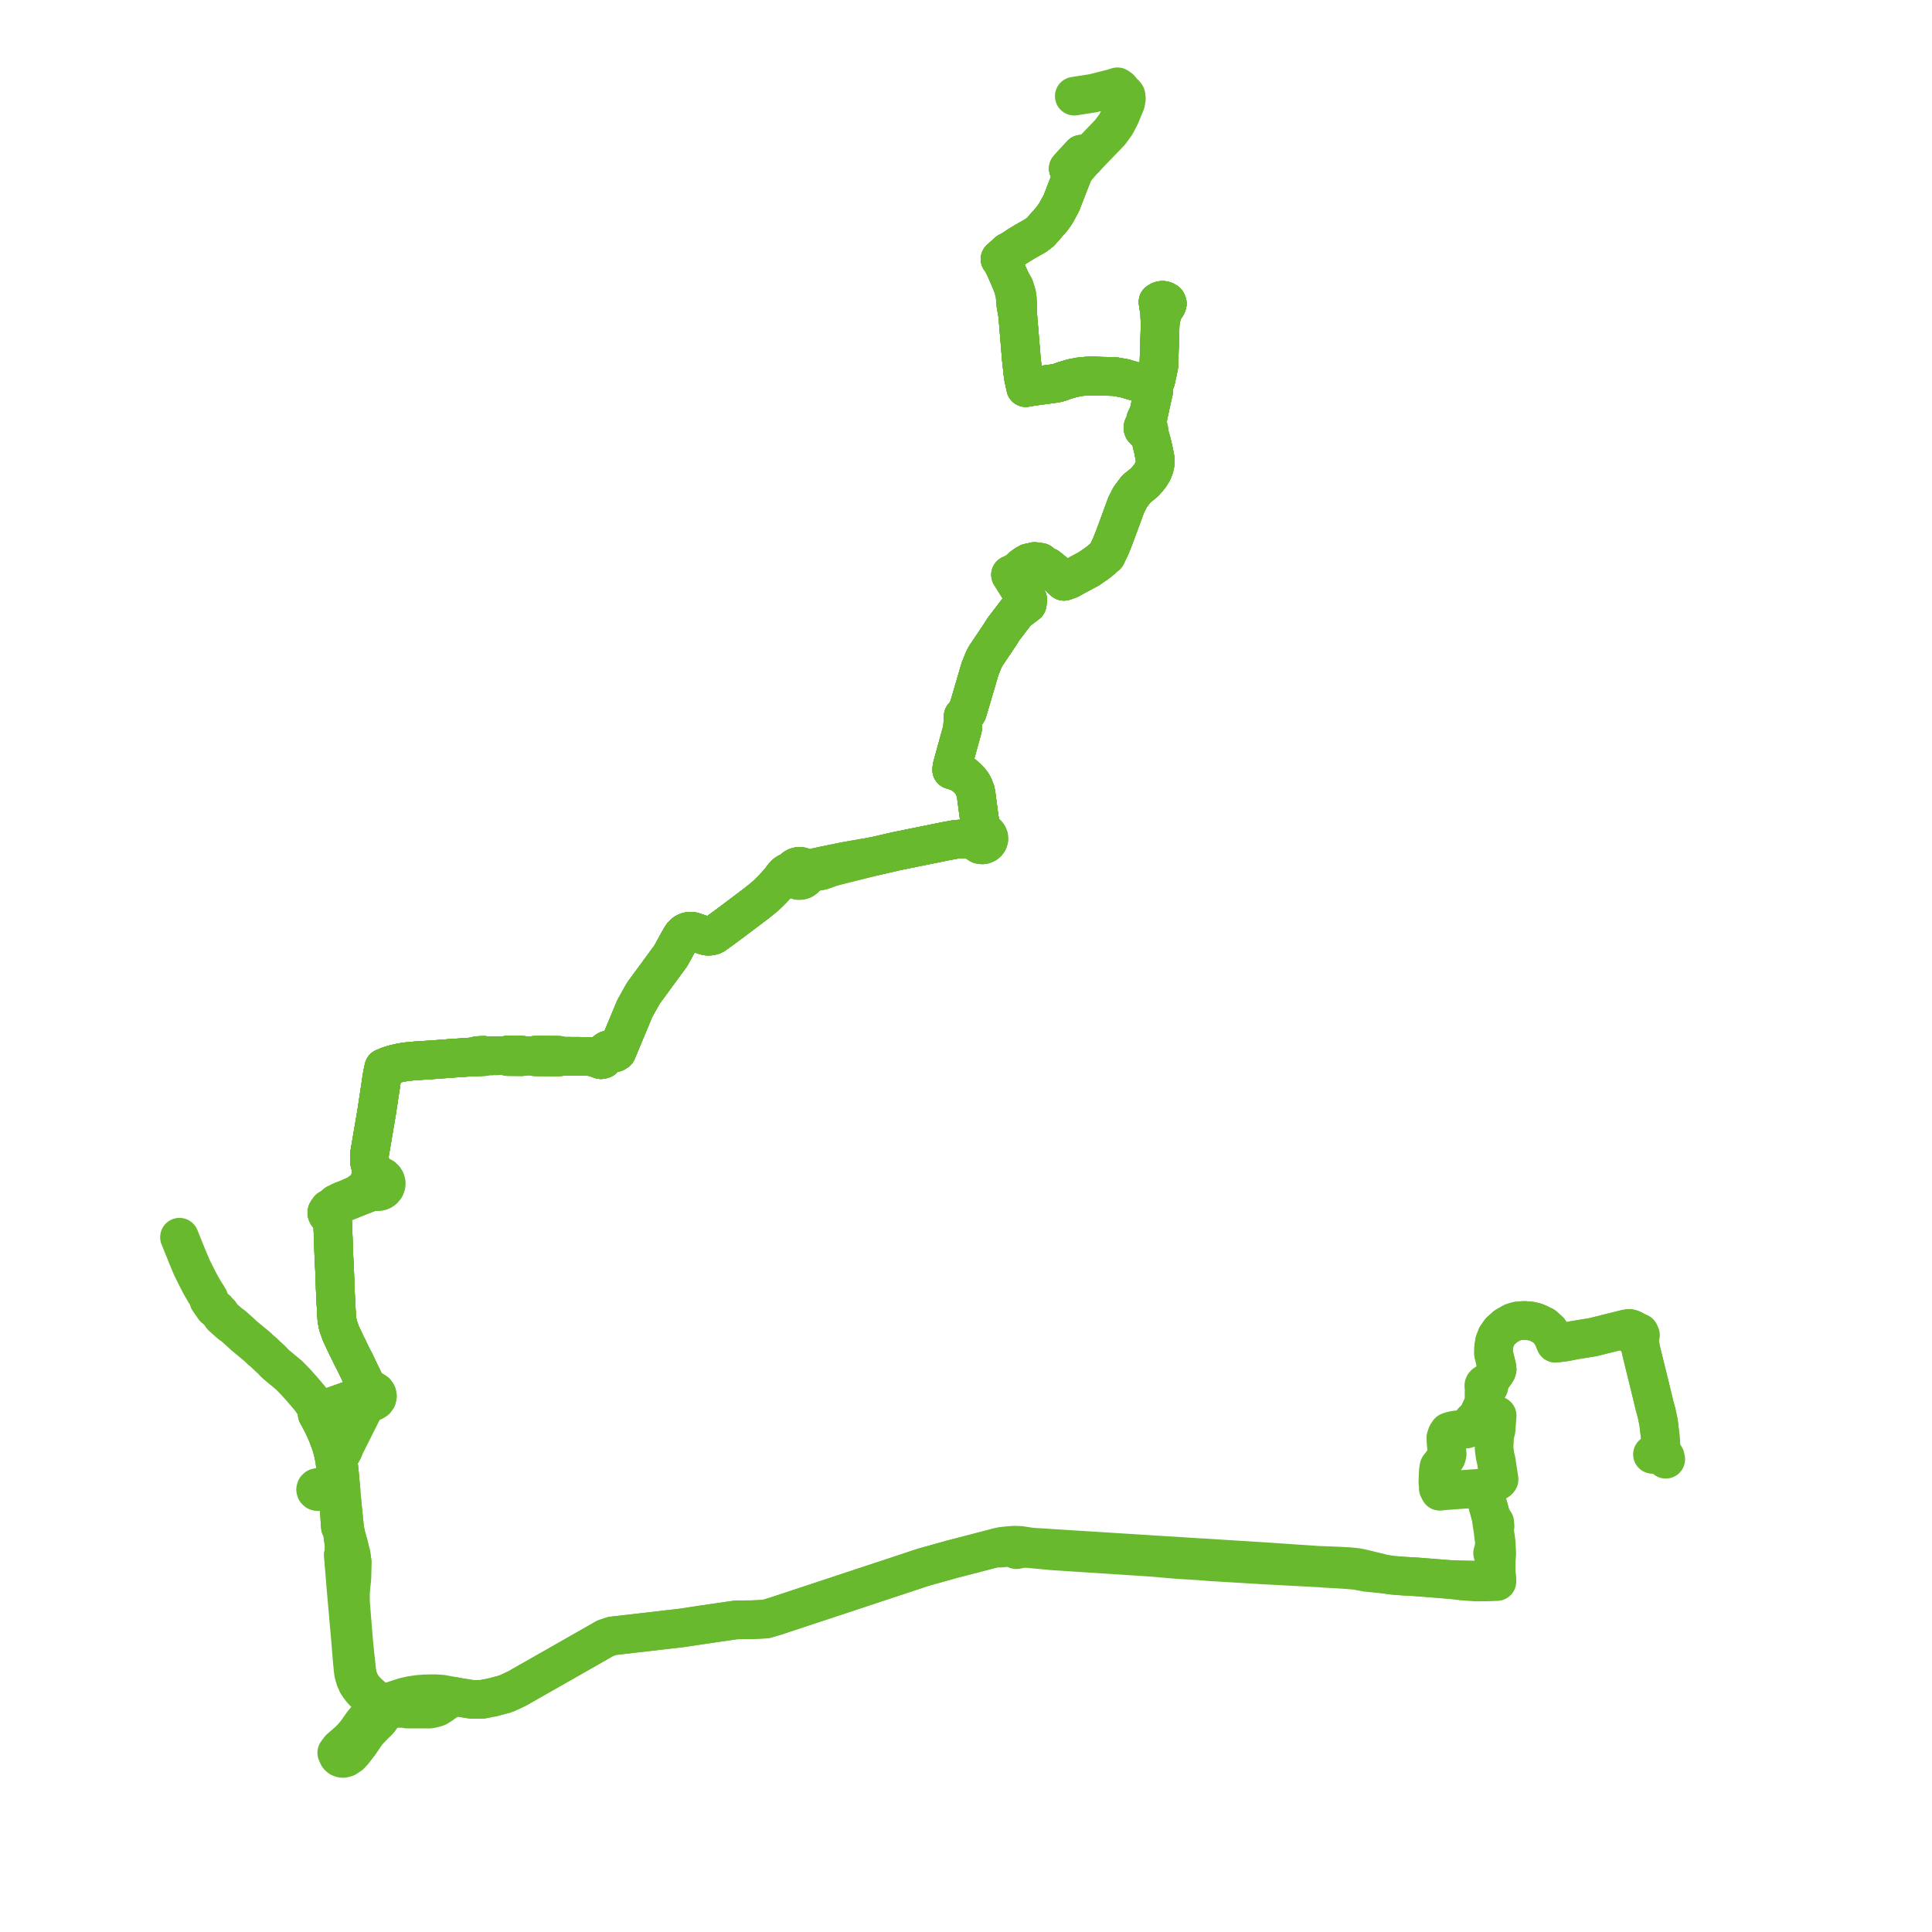     
<svg width="445.269" height="445.269" version="1.1"
     xmlns="http://www.w3.org/2000/svg">

  <title>Plan de ligne</title>
  <desc>Du 2006-12-04 au 2024-03-15</desc>

<path d='M 247.306 37.642 L 246.211 38.845 L 246.895 39.295 L 247.192 39.49 L 247.44 39.631 L 247.025 40.593 L 244.623 46.792 L 244.265 47.455 L 243.318 49.208 L 242.817 49.9 L 242.442 50.43 L 239.808 53.427 L 238.664 54.305 L 236.749 55.386 L 236.368 55.601 L 234.993 56.426 L 232.981 57.733 L 232.323 58.038 L 231.699 58.602 L 230.957 59.271 L 230.715 59.49 L 230.469 59.712 L 230.735 59.982 L 231.531 61.481 L 232.111 62.802 L 232.854 64.492 L 233.517 66.202 L 233.938 67.923 L 234.038 69.125 L 234.133 70.265 L 234.209 70.691 L 234.563 72.679 L 234.598 73.105 L 235.039 78.456 L 235.341 82.136 L 235.389 82.718 L 235.825 86.677 L 236.209 88.482 L 236.312 88.968 L 236.389 89.329 L 237.328 89.158 L 243.501 88.31 L 243.963 88.171 L 244.477 88.018 L 245.139 87.762 L 247.038 87.185 L 248.871 86.825 L 250.354 86.69 L 251.899 86.639 L 254.193 86.722 L 254.914 86.732 L 256.926 86.786 L 259.119 87.171 L 260.505 87.576 L 264.704 88.806 L 265.765 88.974 L 266.359 87.683 L 266.486 87.127 L 266.76 85.828 L 267.002 84.687 L 267.081 84.315 L 267.114 83.273 L 267.127 82.865 L 267.155 81.998 L 267.286 77.927 L 267.304 77.292 L 267.335 76.19 L 267.376 74.747 L 267.586 73.228 L 267.747 72.711 L 268.102 71.567 L 268.456 71.036 L 268.898 70.374 L 269.03 69.962 L 268.868 69.564 L 268.529 69.358 L 268.405 69.317 L 268.116 69.221 L 267.763 69.221 L 267.365 69.317 L 266.893 69.595 L 267.054 70.739 L 267.166 71.209 L 267.234 71.497 L 267.26 72.078 L 267.376 74.747 L 267.304 77.292 L 267.286 77.927 L 267.26 78.72 L 267.155 81.998 L 267.127 82.865 L 267.081 84.315 L 267.002 84.687 L 266.76 85.828 L 266.486 87.127 L 266.359 87.683 L 266.099 88.25 L 265.765 88.974 L 265.873 90.158 L 265.71 90.89 L 265.091 93.662 L 264.807 94.99 L 264.732 95.308 L 264.69 95.485 L 264.256 96.228 L 264.128 96.514 L 264.031 96.734 L 263.993 96.981 L 263.911 97.367 L 263.866 97.577 L 263.595 98.138 L 263.479 98.291 L 263.415 98.477 L 263.417 98.69 L 263.494 98.89 L 263.637 99.056 L 263.831 99.231 L 264.089 99.347 L 264.555 99.809 L 264.893 100.154 L 265.224 101.269 L 265.326 101.615 L 265.789 103.524 L 266.205 105.575 L 266.244 106.66 L 266.116 107.448 L 265.909 108.067 L 265.627 108.733 L 265.336 109.205 L 265.046 109.676 L 264.45 110.409 L 264.168 110.729 L 263.779 111.17 L 261.868 112.714 L 260.481 114.565 L 259.551 116.381 L 259.449 116.66 L 258.83 118.347 L 257.076 123.127 L 256.763 123.949 L 256.044 125.756 L 255.466 126.982 L 254.984 128.002 L 253.716 129.096 L 253.191 129.549 L 251.839 130.493 L 251.6 130.664 L 251.041 131.05 L 248.586 132.375 L 246.404 133.553 L 245.522 133.871 L 245.206 133.971 L 243.048 131.965 L 242.842 131.774 L 241.483 130.681 L 241.21 130.569 L 240.848 130.421 L 240.124 130.114 L 239.799 129.59 L 239.066 129.488 L 238.433 129.399 L 237.662 129.675 L 237.055 129.725 L 236.747 129.904 L 236.424 130.092 L 235.69 130.593 L 234.75 131.538 L 233.964 131.953 L 233.327 132.29 L 233.134 132.369 L 232.897 132.467 L 233.334 133.15 L 233.926 134.075 L 234.899 135.636 L 235.798 136.983 L 235.969 137.172 L 236.362 137.61 L 236.668 137.978 L 236.853 138.202 L 236.796 138.71 L 236.745 139.159 L 234.318 141.008 L 232.715 143.106 L 231.977 144.072 L 231.303 144.954 L 230.494 146.244 L 229.499 147.724 L 227.129 151.248 L 226.918 151.675 L 226.655 152.209 L 225.855 154.204 L 225.112 156.748 L 224.794 157.835 L 224.427 159.048 L 224.292 159.524 L 224.071 160.304 L 223.937 160.752 L 222.962 164.014 L 222.528 164.697 L 221.995 165.076 L 221.839 167.922 L 221.584 168.847 L 219.411 176.741 L 219.34 177.433 L 220.665 177.835 L 221.238 178.13 L 222.065 178.555 L 223.277 179.633 L 223.944 180.461 L 224.369 181.178 L 224.826 182.351 L 224.975 183.138 L 225.416 186.509 L 225.479 186.984 L 225.938 190.23 L 225.782 191.288 L 225.627 191.9 L 225.32 192.08 L 225.004 192.397 L 224.603 192.812 L 224.349 192.981 L 222.717 193.288 L 221.569 193.349 L 220.235 193.453 L 218.038 193.855 L 215.226 194.425 L 208.852 195.718 L 206.6 196.178 L 201.836 197.275 L 197.333 198.068 L 194.578 198.553 L 189.837 199.527 L 188.118 199.905 L 187.409 200.142 L 186.705 200.284 L 186.389 200.347 L 185.72 200.41 L 185.433 200.093 L 185.069 199.853 L 184.653 199.706 L 184.046 199.672 L 183.463 199.833 L 183.103 200.056 L 182.813 200.353 L 182.609 200.708 L 181.477 201.121 L 181.082 201.385 L 180.516 201.967 L 179.736 203.041 L 179.207 203.649 L 178.842 204.046 L 178.169 204.778 L 177.015 205.941 L 176.35 206.546 L 175.54 207.224 L 174.342 208.187 L 171.631 210.239 L 167.452 213.373 L 164.641 215.418 L 164.24 215.608 L 163.891 215.692 L 163.498 215.751 L 163.121 215.755 L 162.564 215.655 L 160.398 214.917 L 159.822 214.72 L 159.381 214.62 L 158.971 214.617 L 158.527 214.7 L 158.134 214.854 L 157.817 215.035 L 157.542 215.297 L 157.176 215.687 L 156.705 216.436 L 154.591 220.294 L 153.856 221.297 L 151.989 223.844 L 149.382 227.4 L 148.255 228.938 L 146.294 232.454 L 145.719 233.835 L 144.254 237.347 L 142.169 242.346 L 141.746 242.61 L 141.259 242.461 L 140.65 242.233 L 140.385 242.134 L 140.057 242.003 L 139.715 242.208 L 139.348 242.661 L 139.165 242.947 L 139.058 243.154 L 138.503 244.225 L 138.336 244.165 L 137.374 243.817 L 136.673 243.618 L 136.389 243.559 L 135.627 243.476 L 134.716 243.472 L 133.1 243.464 L 130.942 243.452 L 129.358 243.456 L 128.774 243.213 L 127.033 243.19 L 125.947 243.183 L 124.999 243.179 L 123.477 243.173 L 123.006 243.379 L 121.882 243.354 L 120.541 243.343 L 120.154 243.153 L 119.838 243.151 L 119.332 243.147 L 117.059 243.131 L 116.435 243.287 L 113.952 243.308 L 111.841 243.333 L 111.421 243.2 L 110.788 243.238 L 110.036 243.283 L 109.446 243.538 L 108.939 243.577 L 107.644 243.671 L 103.75 243.933 L 102.593 244.024 L 102.108 244.06 L 100.964 244.146 L 99.295 244.268 L 95.92 244.483 L 94.615 244.589 L 93.452 244.721 L 92.174 244.938 L 91.391 245.123 L 90.679 245.304 L 90.374 245.389 L 90.035 245.503 L 89.773 245.584 L 89.512 245.664 L 88.456 246.104 L 88.177 247.369 L 88.12 247.623 L 87.646 250.76 L 87.446 252.09 L 87.223 253.569 L 86.824 256.207 L 86.763 256.57 L 86.245 259.624 L 85.773 262.403 L 85.287 265.268 L 85.129 266.209 L 85.157 267.072 L 85.185 267.533 L 85.215 268.027 L 85.483 268.899 L 85.584 270.429 L 85.596 270.594 L 85.649 271.453 L 85.412 271.682 L 85.173 272.078 L 85.045 272.517 L 85.039 272.784 L 85.035 272.972 L 85.188 273.517 L 85.51 273.993 L 85.603 274.087 L 85.501 274.223 L 85.333 274.46 L 85.218 274.66 L 84.941 274.894 L 84.193 275.181 L 83.323 275.514 L 76.932 278.07 L 76.759 278.139 L 75.849 278.619 L 75.54 279.041 L 75.362 279.313 L 75.355 279.423 L 75.341 279.631 L 75.481 279.922 L 75.725 280.106 L 76.029 280.176 L 76.336 280.117 L 76.666 281.677 L 76.687 282.258 L 76.785 284.903 L 76.815 285.677 L 76.824 285.92 L 76.849 286.58 L 76.867 287.128 L 76.877 287.434 L 76.931 289.088 L 76.969 289.86 L 77.117 292.937 L 77.217 295.732 L 77.257 296.867 L 77.413 300.322 L 77.469 301.096 L 77.482 301.487 L 77.515 302.049 L 77.586 303.299 L 77.603 303.613 L 77.622 303.976 L 77.881 305.397 L 78.399 306.863 L 78.552 307.293 L 79.892 310.153 L 80.215 310.791 L 80.341 311.054 L 80.935 312.295 L 81.299 312.997 L 81.818 313.995 L 82.443 315.309 L 83.857 318.251 L 84.38 319.338 L 84.379 319.526 L 84.521 320.056 L 84.478 320.508 L 84.578 320.836 L 84.275 321.261 L 83.772 321.642 L 83.313 321.797 L 82.012 322.237 L 80.625 322.707 L 76.752 324.092 L 76.438 324.31 L 75.263 324.806 L 75.148 324.846 L 74.694 325.007 L 74.118 325.211 L 74.034 325.25 L 73.653 325.458 L 73.11 325.893 L 73.43 326.446 L 73.635 326.84 L 74.142 327.812 L 74.819 329.168 L 75.478 330.725 L 76.306 332.949 L 76.754 334.576 L 76.905 335.296 L 77.115 336.296 L 77.453 338.828 L 77.729 341.99 L 77.906 344.123 L 78.046 345.62 L 78.145 346.67 L 78.168 346.916 L 78.328 350.011 L 78.354 350.522 L 78.376 350.896 L 78.454 351.908 L 78.712 352.337 L 78.857 352.576 L 79.346 356.31 L 79.317 356.855 L 79.273 357.693 L 79.143 358.358 L 79.274 360.125 L 79.31 360.737 L 79.347 361.213 L 79.444 362.45 L 79.64 364.833 L 79.706 365.636 L 80.313 372.558 L 80.508 374.779 L 80.778 377.825 L 80.792 377.992 L 80.844 378.623 L 80.907 379.319 L 80.955 380.029 L 80.984 380.459 L 81.096 381.69 L 81.245 383.439 L 81.361 384.614 L 81.441 385.27 L 81.473 385.538 L 81.701 386.374 L 81.898 387.052 L 82.113 387.48 L 82.304 387.97 L 82.768 388.673 L 83.226 389.295 L 83.783 389.907 L 84.132 390.255 L 84.34 390.462 L 87.211 393.005 L 87.367 393.176 L 87.527 393.547 L 87.728 394.011 L 87.878 394.795 L 87.878 395.331 L 87.879 395.711 L 87.569 396.205 L 87.15 396.689 L 86.301 397.507 L 85.339 398.49 L 84.49 399.439 L 83.98 400.196 L 82.941 401.737 L 81.477 403.641 L 81.396 403.746 L 80.739 404.448 L 79.756 405.1 L 79.096 405.269 L 78.755 405.234 L 78.343 405.084 L 78.055 404.843 L 77.95 404.716 L 77.845 404.48 L 77.609 403.951 L 78.315 403.006 L 79.107 402.319 L 80.197 401.374 L 80.975 400.618 L 81.519 400.008 L 82.029 399.38 L 82.583 398.637 L 83.608 397.174 L 84.372 396.253 L 84.909 395.656 L 85.603 395.003 L 86.238 394.461 L 86.975 393.871 L 87.527 393.547 L 87.671 393.463 L 88.257 393.119 L 88.89 392.748 L 90.546 391.955 L 91.428 391.663 L 93.11 391.108 L 94.716 390.751 L 96.431 390.499 L 98.063 390.374 L 99.479 390.351 L 100.333 390.352 L 101.879 390.455 L 103.958 390.837 L 104.949 391.019 L 105.517 391.128 L 105.849 391.192 L 107.955 391.527 L 108.829 391.666 L 111.155 391.638 L 113.642 391.154 L 115.72 390.595 L 116.31 390.437 L 116.508 390.359 L 117.015 390.158 L 117.915 389.753 L 119.194 389.135 L 119.587 388.921 L 119.817 388.796 L 120.189 388.571 L 125.496 385.553 L 130.634 382.63 L 134.151 380.625 L 139.513 377.568 L 141.107 377.032 L 142.603 376.859 L 150.425 375.958 L 154.841 375.449 L 157.056 375.193 L 157.762 375.086 L 162.034 374.441 L 162.732 374.339 L 166.249 373.827 L 168.068 373.562 L 169.547 373.347 L 170.305 373.333 L 171.861 373.304 L 172.934 373.306 L 174.073 373.263 L 176.47 373.144 L 178.673 372.499 L 183.021 371.06 L 185.037 370.393 L 198.25 366.022 L 201.824 364.839 L 204.386 363.991 L 212.857 361.189 L 219.38 359.366 L 225.827 357.694 L 229.377 356.774 L 230.542 356.811 L 231.829 356.682 L 232.465 356.66 L 232.826 356.7 L 233.016 356.721 L 233.493 356.847 L 234.241 357.164 L 234.755 357.056 L 235.21 356.955 L 235.894 356.863 L 236.515 356.884 L 237.064 356.902 L 239.651 357.147 L 239.784 357.159 L 240.821 357.258 L 242.575 357.425 L 243.764 357.502 L 250.978 357.97 L 254.19 358.179 L 265.524 358.914 L 271.355 359.422 L 275.952 359.702 L 277.688 359.831 L 278.887 359.93 L 291.071 360.665 L 295.041 360.877 L 301.83 361.239 L 304.379 361.375 L 304.951 361.429 L 308.012 361.603 L 310.15 361.733 L 312.537 361.937 L 314.889 362.38 L 319.502 362.847 L 321.113 363.065 L 323.534 363.253 L 326.268 363.402 L 334.084 364.022 L 337.06 364.392 L 340.162 364.603 L 341.69 364.589 L 342.55 364.594 L 343.308 364.565 L 343.926 364.541 L 345 364.506 L 344.95 363.799 L 344.821 362.382 L 344.82 362.135 L 344.787 360.234 L 344.914 358.63 L 344.958 358.081 L 344.832 355.526 L 344.711 354.641 L 344.431 352.599 L 344.414 352.125 L 344.565 351.765 L 344.495 350.894 L 343.666 349.652 L 343.399 348.658 L 343.052 347.403 L 342.869 346.742 L 341.816 342.927 L 343.235 342.255 L 343.911 341.936 L 345.014 341.414 L 345.287 341.237 L 345.496 340.979 L 345.42 340.433 L 345.122 338.549 L 344.847 336.681 L 344.708 336.128 L 344.605 335.713 L 344.381 334.212 L 344.347 333.718 L 344.357 333.061 L 344.476 330.922 L 344.556 330.458 L 344.701 330.014 L 344.818 329.499 L 344.868 328.787 L 345.002 326.876 L 345.051 326.259 L 344.394 326.125 L 342.163 326.317 L 341.16 325.99 L 340.85 325.854 L 341.228 325.039 L 341.402 324.671 L 341.98 323.446 L 342.068 323.02 L 342.073 320.972 L 342.51 320.253 L 342.935 319.86 L 343.094 319.696 L 343.169 319.512 L 343.171 319.316 L 343.1 319.13 L 343.06 319.072 L 343.429 318.124 L 344.386 316.762 L 344.717 316.29 L 344.923 315.969 L 345.046 315.605 L 344.992 315.074 L 344.765 314.153 L 344.223 311.95 L 344.223 311.495 L 344.24 310.555 L 344.377 309.708 L 344.455 309.224 L 344.947 307.972 L 345.725 306.865 L 346.682 305.994 L 347.012 305.694 L 348.609 304.786 L 349.718 304.451 L 351.296 304.321 L 352.904 304.463 L 353.895 304.715 L 354.601 305.008 L 355.189 305.297 L 355.839 305.615 L 357.047 306.708 L 357.826 307.924 L 358.508 309.573 L 360.962 309.256 L 362.518 308.928 L 365.539 308.434 L 367.171 308.168 L 367.27 308.143 L 374.906 306.237 L 375.583 306.18 L 376.018 306.3 L 376.171 306.374 L 376.545 306.557 L 376.948 306.993 L 376.696 307.17 L 376.456 307.708 L 376.472 307.862 L 376.586 308.06 L 376.632 308.14 L 376.693 308.246 L 377.267 308.47 L 377.66 308.377 L 378.259 311.4 L 378.539 312.541 L 380.295 319.676 L 381.382 324.173 L 381.461 324.454 L 381.504 324.605 L 381.78 325.588 L 382.259 327.875 L 382.641 331.156 L 382.712 332.128 L 382.763 332.821 L 382.79 333.2 L 382.848 333.707 L 382.762 333.821 L 382.422 334.27 L 382.119 334.697 L 381.429 334.823 L 380.844 335.189' fill='transparent' stroke='#68b92e' stroke-linecap='round' stroke-linejoin='round' stroke-width='8.905'/><path d='M 247.306 37.642 L 246.211 38.845 L 246.895 39.295 L 247.192 39.49 L 247.44 39.631 L 247.025 40.593 L 244.623 46.792 L 244.265 47.455 L 243.318 49.208 L 242.817 49.9 L 242.442 50.43 L 239.808 53.427 L 238.664 54.305 L 236.749 55.386 L 236.368 55.601 L 234.993 56.426 L 232.981 57.733 L 232.323 58.038 L 231.699 58.602 L 230.957 59.271 L 230.715 59.49 L 230.469 59.712 L 230.735 59.982 L 231.531 61.481 L 232.111 62.802 L 232.854 64.492 L 233.517 66.202 L 233.938 67.923 L 234.038 69.125 L 234.133 70.265 L 234.209 70.691 L 234.563 72.679 L 234.598 73.105 L 235.039 78.456 L 235.341 82.136 L 235.389 82.718 L 235.825 86.677 L 236.209 88.482 L 236.312 88.968 L 236.389 89.329 L 237.328 89.158 L 243.501 88.31 L 243.963 88.171 L 244.477 88.018 L 245.139 87.762 L 247.038 87.185 L 248.871 86.825 L 250.354 86.69 L 251.899 86.639 L 254.193 86.722 L 254.914 86.732 L 256.926 86.786 L 259.119 87.171 L 260.505 87.576 L 264.704 88.806 L 265.765 88.974 L 266.359 87.683 L 266.486 87.127 L 266.76 85.828 L 267.002 84.687 L 267.081 84.315 L 267.114 83.273 L 267.127 82.865 L 267.155 81.998 L 267.286 77.927 L 267.304 77.292 L 267.335 76.19 L 267.376 74.747 L 267.586 73.228 L 267.747 72.711 L 268.102 71.567 L 268.456 71.036 L 268.898 70.374 L 269.03 69.962 L 268.868 69.564 L 268.529 69.358 L 268.405 69.317 L 268.116 69.221 L 267.763 69.221 L 267.365 69.317 L 266.893 69.595 L 267.054 70.739 L 267.166 71.209 L 267.234 71.497 L 267.26 72.078 L 267.376 74.747 L 267.304 77.292 L 267.286 77.927 L 267.26 78.72 L 267.155 81.998 L 267.127 82.865 L 267.081 84.315 L 267.002 84.687 L 266.76 85.828 L 266.486 87.127 L 266.359 87.683 L 266.099 88.25 L 265.765 88.974 L 265.873 90.158 L 265.71 90.89 L 265.091 93.662 L 264.807 94.99 L 264.732 95.308 L 264.69 95.485 L 264.256 96.228 L 264.128 96.514 L 264.031 96.734 L 263.993 96.981 L 263.911 97.367 L 263.866 97.577 L 263.595 98.138 L 263.479 98.291 L 263.415 98.477 L 263.417 98.69 L 263.494 98.89 L 263.637 99.056 L 263.831 99.231 L 264.089 99.347 L 264.555 99.809 L 264.893 100.154 L 265.224 101.269 L 265.326 101.615 L 265.789 103.524 L 266.205 105.575 L 266.244 106.66 L 266.116 107.448 L 265.909 108.067 L 265.627 108.733 L 265.336 109.205 L 265.046 109.676 L 264.45 110.409 L 264.168 110.729 L 263.779 111.17 L 261.868 112.714 L 260.481 114.565 L 259.551 116.381 L 259.449 116.66 L 258.83 118.347 L 257.076 123.127 L 256.763 123.949 L 256.044 125.756 L 255.466 126.982 L 254.984 128.002 L 253.716 129.096 L 253.191 129.549 L 251.839 130.493 L 251.6 130.664 L 251.041 131.05 L 248.586 132.375 L 246.404 133.553 L 245.522 133.871 L 245.206 133.971 L 243.048 131.965 L 242.842 131.774 L 241.483 130.681 L 241.21 130.569 L 240.848 130.421 L 240.124 130.114 L 239.799 129.59 L 239.066 129.488 L 238.433 129.399 L 237.662 129.675 L 237.055 129.725 L 236.747 129.904 L 236.424 130.092 L 235.69 130.593 L 234.75 131.538 L 233.964 131.953 L 233.327 132.29 L 233.134 132.369 L 232.897 132.467 L 233.334 133.15 L 233.926 134.075 L 234.899 135.636 L 235.798 136.983 L 235.969 137.172 L 236.362 137.61 L 236.668 137.978 L 236.853 138.202 L 236.796 138.71 L 236.745 139.159 L 234.318 141.008 L 232.715 143.106 L 231.977 144.072 L 231.303 144.954 L 230.494 146.244 L 229.499 147.724 L 227.129 151.248 L 226.918 151.675 L 226.655 152.209 L 225.855 154.204 L 225.112 156.748 L 224.794 157.835 L 224.427 159.048 L 224.292 159.524 L 224.071 160.304 L 223.937 160.752 L 222.962 164.014 L 222.528 164.697 L 221.995 165.076 L 221.839 167.922 L 221.584 168.847 L 219.411 176.741 L 219.34 177.433 L 220.665 177.835 L 221.238 178.13 L 222.065 178.555 L 223.277 179.633 L 223.944 180.461 L 224.369 181.178 L 224.826 182.351 L 224.975 183.138 L 225.416 186.509 L 225.479 186.984 L 225.938 190.23 L 225.782 191.288 L 225.627 191.9 L 225.32 192.08 L 225.004 192.397 L 224.603 192.812 L 224.349 192.981 L 222.717 193.288 L 221.569 193.349 L 220.235 193.453 L 218.038 193.855 L 215.226 194.425 L 208.852 195.718 L 206.6 196.178 L 201.836 197.275 L 197.333 198.068 L 194.578 198.553 L 189.837 199.527 L 188.118 199.905 L 187.409 200.142 L 186.705 200.284 L 186.389 200.347 L 185.72 200.41 L 185.433 200.093 L 185.069 199.853 L 184.653 199.706 L 184.046 199.672 L 183.463 199.833 L 183.103 200.056 L 182.813 200.353 L 182.609 200.708 L 181.477 201.121 L 181.082 201.385 L 180.516 201.967 L 179.736 203.041 L 179.207 203.649 L 178.842 204.046 L 178.169 204.778 L 177.015 205.941 L 176.35 206.546 L 175.54 207.224 L 174.342 208.187 L 171.631 210.239 L 167.452 213.373 L 164.641 215.418 L 164.24 215.608 L 163.891 215.692 L 163.498 215.751 L 163.121 215.755 L 162.564 215.655 L 160.398 214.917 L 159.822 214.72 L 159.381 214.62 L 158.971 214.617 L 158.527 214.7 L 158.134 214.854 L 157.817 215.035 L 157.542 215.297 L 157.176 215.687 L 156.705 216.436 L 154.591 220.294 L 153.856 221.297 L 151.989 223.844 L 149.382 227.4 L 148.255 228.938 L 146.294 232.454 L 145.719 233.835 L 144.254 237.347 L 142.169 242.346 L 141.746 242.61 L 141.259 242.461 L 140.65 242.233 L 140.385 242.134 L 140.057 242.003 L 139.715 242.208 L 139.348 242.661 L 139.165 242.947 L 139.058 243.154 L 138.503 244.225 L 138.336 244.165 L 137.374 243.817 L 136.673 243.618 L 136.389 243.559 L 135.627 243.476 L 134.716 243.472 L 133.1 243.464 L 130.942 243.452 L 129.358 243.456 L 128.774 243.213 L 127.033 243.19 L 125.947 243.183 L 124.999 243.179 L 123.477 243.173 L 123.006 243.379 L 121.882 243.354 L 120.541 243.343 L 120.154 243.153 L 119.838 243.151 L 119.332 243.147 L 117.059 243.131 L 116.435 243.287 L 113.952 243.308 L 111.841 243.333 L 111.421 243.2 L 110.788 243.238 L 110.036 243.283 L 109.446 243.538 L 108.939 243.577 L 107.644 243.671 L 103.75 243.933 L 102.593 244.024 L 102.108 244.06 L 100.964 244.146 L 99.295 244.268 L 95.92 244.483 L 94.615 244.589 L 93.452 244.721 L 92.174 244.938 L 91.391 245.123 L 90.679 245.304 L 90.374 245.389 L 90.035 245.503 L 89.773 245.584 L 89.512 245.664 L 88.456 246.104 L 88.177 247.369 L 88.12 247.623 L 87.646 250.76 L 87.446 252.09 L 87.223 253.569 L 86.824 256.207 L 86.763 256.57 L 86.245 259.624 L 85.773 262.403 L 85.287 265.268 L 85.129 266.209 L 85.157 267.072 L 85.185 267.533 L 85.215 268.027 L 85.483 268.899 L 85.584 270.429 L 85.596 270.594 L 85.649 271.453 L 85.412 271.682 L 85.173 272.078 L 85.045 272.517 L 85.039 272.784 L 85.035 272.972 L 85.188 273.517 L 85.51 273.993 L 85.603 274.087 L 85.501 274.223 L 85.333 274.46 L 85.218 274.66 L 84.941 274.894 L 84.193 275.181 L 83.323 275.514 L 76.932 278.07 L 76.759 278.139 L 75.849 278.619 L 75.54 279.041 L 75.362 279.313 L 75.355 279.423 L 75.341 279.631 L 75.481 279.922 L 75.725 280.106 L 76.029 280.176 L 76.336 280.117 L 76.666 281.677 L 76.687 282.258 L 76.785 284.903 L 76.815 285.677 L 76.824 285.92 L 76.849 286.58 L 76.867 287.128 L 76.877 287.434 L 76.931 289.088 L 76.969 289.86 L 77.117 292.937 L 77.217 295.732 L 77.257 296.867 L 77.413 300.322 L 77.469 301.096 L 77.482 301.487 L 77.515 302.049 L 77.586 303.299 L 77.603 303.613 L 77.622 303.976 L 77.881 305.397 L 78.399 306.863 L 78.552 307.293 L 79.892 310.153 L 80.215 310.791 L 80.341 311.054 L 80.935 312.295 L 81.299 312.997 L 81.818 313.995 L 82.443 315.309 L 83.857 318.251 L 84.38 319.338 L 84.379 319.526 L 84.521 320.056 L 84.478 320.508 L 84.578 320.836 L 84.275 321.261 L 83.772 321.642 L 83.313 321.797 L 82.012 322.237 L 80.625 322.707 L 76.752 324.092 L 76.438 324.31 L 75.263 324.806 L 75.148 324.846 L 74.694 325.007 L 74.118 325.211 L 74.034 325.25 L 73.653 325.458 L 73.11 325.893 L 73.43 326.446 L 73.635 326.84 L 74.142 327.812 L 74.819 329.168 L 75.478 330.725 L 76.306 332.949 L 76.754 334.576 L 76.905 335.296 L 77.115 336.296 L 77.453 338.828 L 77.729 341.99 L 77.906 344.123 L 78.046 345.62 L 78.145 346.67 L 78.168 346.916 L 78.328 350.011 L 78.354 350.522 L 78.376 350.896' fill='transparent' stroke='#68b92e' stroke-linecap='round' stroke-linejoin='round' stroke-width='8.905'/><path d='M 247.587 22.162 L 251.963 21.48 L 256.416 20.354 L 256.85 20.217 L 257.536 20 L 258.099 20.386 L 258.504 20.847 L 258.669 21.188 L 258.95 21.456 L 259.194 21.581 L 259.513 22 L 259.601 22.754 L 259.51 23.276 L 259.439 23.688 L 258.811 25.209 L 258.216 26.651 L 257.972 27.127 L 257.208 28.622 L 255.817 30.526 L 251.757 34.732 L 250.52 36.014 L 250.186 36.361 L 249.221 35.539 L 247.852 37.042 L 247.306 37.642 L 246.354 38.689 L 246.211 38.845 L 247.192 39.49 L 247.44 39.631 L 247.025 40.593 L 246.503 41.94 L 244.623 46.792 L 243.318 49.208 L 242.817 49.9 L 242.442 50.43 L 239.808 53.427 L 239.28 53.833 L 238.664 54.305 L 236.368 55.601 L 234.993 56.426 L 232.981 57.733 L 232.323 58.038 L 231.343 58.923 L 230.957 59.271 L 230.715 59.49 L 230.469 59.712 L 230.735 59.982 L 231.531 61.481 L 232.854 64.492 L 233.388 65.868 L 233.517 66.202 L 233.938 67.923 L 234.133 70.265 L 234.209 70.691 L 234.563 72.679 L 234.907 76.862 L 235.039 78.456 L 235.341 82.136 L 235.389 82.718 L 235.461 83.372 L 235.825 86.677 L 236.209 88.482 L 236.312 88.968 L 236.389 89.329 L 237.328 89.158 L 243.501 88.31 L 244.477 88.018 L 245.139 87.762 L 245.887 87.535 L 247.038 87.185 L 248.871 86.825 L 250.354 86.69 L 251.899 86.639 L 254.193 86.722 L 254.914 86.732 L 256.926 86.786 L 259.119 87.171 L 259.918 87.404 L 264.704 88.806 L 265.765 88.974 L 266.359 87.683 L 266.486 87.127 L 266.611 86.532 L 266.76 85.828 L 267.002 84.687 L 267.081 84.315 L 267.127 82.865 L 267.155 81.998 L 267.245 79.189 L 267.286 77.927 L 267.304 77.292 L 267.361 75.265 L 267.376 74.747 L 267.586 73.228 L 268.102 71.567 L 268.456 71.036 L 268.637 70.764 L 268.898 70.374 L 269.03 69.962 L 268.868 69.564 L 268.529 69.358 L 268.116 69.221 L 267.982 69.221 L 267.763 69.221 L 267.365 69.317 L 266.893 69.595 L 267.054 70.739 L 267.166 71.209 L 267.234 71.497 L 267.274 72.408 L 267.376 74.747 L 267.304 77.292 L 267.286 77.927 L 267.223 79.89 L 267.155 81.998 L 267.127 82.865 L 267.081 84.315 L 267.002 84.687 L 266.76 85.828 L 266.486 87.127 L 266.359 87.683 L 265.765 88.974 L 265.873 90.158 L 265.091 93.662 L 264.933 94.401 L 264.807 94.99 L 264.69 95.485 L 264.256 96.228 L 264.128 96.514 L 264.031 96.734 L 263.993 96.981 L 263.928 97.287 L 263.866 97.577 L 263.595 98.138 L 263.479 98.291 L 263.415 98.477 L 263.417 98.69 L 263.494 98.89 L 263.637 99.056 L 263.831 99.231 L 264.089 99.347 L 264.555 99.809 L 264.893 100.154 L 265.326 101.615 L 265.789 103.524 L 266.05 104.81 L 266.205 105.575 L 266.244 106.66 L 266.116 107.448 L 265.909 108.067 L 265.627 108.733 L 265.336 109.205 L 265.046 109.676 L 264.45 110.409 L 263.779 111.17 L 262.928 111.858 L 261.868 112.714 L 260.481 114.565 L 259.551 116.381 L 259.449 116.66 L 257.076 123.127 L 256.763 123.949 L 256.044 125.756 L 254.984 128.002 L 253.902 128.936 L 253.191 129.549 L 251.839 130.493 L 251.6 130.664 L 251.041 131.05 L 246.404 133.553 L 245.522 133.871 L 245.206 133.971 L 244.016 132.865 L 243.048 131.965 L 242.842 131.774 L 241.483 130.681 L 240.848 130.421 L 240.124 130.114 L 239.799 129.59 L 238.867 129.46 L 238.433 129.399 L 237.662 129.675 L 237.055 129.725 L 236.424 130.092 L 235.69 130.593 L 234.75 131.538 L 233.964 131.953 L 233.327 132.29 L 232.897 132.467 L 233.321 133.129 L 233.926 134.075 L 234.899 135.636 L 235.798 136.983 L 235.969 137.172 L 236.362 137.61 L 236.668 137.978 L 236.853 138.202 L 236.745 139.159 L 234.318 141.008 L 233.528 142.043 L 232.715 143.106 L 231.303 144.954 L 230.494 146.244 L 229.499 147.724 L 227.129 151.248 L 226.655 152.209 L 225.855 154.204 L 225.112 156.748 L 224.794 157.835 L 224.625 158.395 L 224.427 159.048 L 224.071 160.304 L 223.937 160.752 L 222.962 164.014 L 222.528 164.697 L 221.995 165.076 L 221.839 167.922 L 220.287 173.56 L 219.411 176.741 L 219.34 177.433 L 220.665 177.835 L 222.065 178.555 L 222.774 179.186 L 223.277 179.633 L 223.944 180.461 L 224.369 181.178 L 224.826 182.351 L 224.975 183.138 L 225.346 185.972 L 225.479 186.984 L 225.938 190.23 L 225.782 191.288 L 225.627 191.9 L 225.32 192.08 L 225.004 192.397 L 224.603 192.812 L 224.349 192.981 L 222.717 193.288 L 221.569 193.349 L 220.235 193.453 L 218.038 193.855 L 217.26 194.013 L 208.852 195.718 L 206.6 196.178 L 203.059 196.994 L 201.836 197.275 L 194.578 198.553 L 189.837 199.527 L 188.118 199.905 L 187.409 200.142 L 186.791 200.267 L 186.389 200.347 L 185.72 200.41 L 185.433 200.093 L 185.069 199.853 L 184.653 199.706 L 184.046 199.672 L 183.463 199.833 L 183.103 200.056 L 182.813 200.353 L 182.609 200.708 L 181.477 201.121 L 181.082 201.385 L 180.516 201.967 L 179.736 203.041 L 179.207 203.649 L 178.531 204.384 L 178.169 204.778 L 177.015 205.941 L 176.35 206.546 L 175.54 207.224 L 174.342 208.187 L 171.631 210.239 L 167.452 213.373 L 165.325 214.92 L 164.641 215.418 L 164.24 215.608 L 163.891 215.692 L 163.498 215.751 L 163.121 215.755 L 162.564 215.655 L 159.822 214.72 L 159.381 214.62 L 158.971 214.617 L 158.527 214.7 L 158.134 214.854 L 157.817 215.035 L 157.542 215.297 L 157.176 215.687 L 156.705 216.436 L 155.068 219.423 L 154.591 220.294 L 153.856 221.297 L 151.989 223.844 L 148.255 228.938 L 147.618 230.08 L 146.294 232.454 L 145.719 233.835 L 144.254 237.347 L 142.353 241.906 L 142.169 242.346 L 141.746 242.61 L 141.259 242.461 L 140.597 242.213 L 140.385 242.134 L 140.057 242.003 L 139.715 242.208 L 139.348 242.661 L 139.165 242.947 L 138.503 244.225 L 138.336 244.165 L 137.766 243.959 L 137.374 243.817 L 136.673 243.618 L 136.389 243.559 L 135.627 243.476 L 133.1 243.464 L 130.942 243.452 L 130.636 243.453 L 129.358 243.456 L 128.774 243.213 L 127.033 243.19 L 125.947 243.183 L 124.27 243.176 L 123.477 243.173 L 123.006 243.379 L 121.882 243.354 L 121.522 243.351 L 120.541 243.343 L 120.154 243.153 L 119.838 243.151 L 119.213 243.146 L 117.059 243.131 L 116.435 243.287 L 114.875 243.3 L 113.952 243.308 L 111.841 243.333 L 111.421 243.2 L 110.891 243.232 L 110.036 243.283 L 109.446 243.538 L 108.939 243.577 L 107.644 243.671 L 105.046 243.846 L 103.75 243.933 L 102.593 244.024 L 100.964 244.146 L 99.98 244.218 L 99.295 244.268 L 95.92 244.483 L 94.615 244.589 L 93.834 244.678 L 93.452 244.721 L 92.174 244.938 L 91.391 245.123 L 90.679 245.304 L 90.374 245.389 L 90.035 245.503 L 89.773 245.584 L 89.512 245.664 L 88.456 246.104 L 88.246 247.057 L 88.177 247.369 L 88.12 247.623 L 87.646 250.76 L 87.223 253.569 L 86.824 256.207 L 86.763 256.57 L 86.245 259.624 L 85.773 262.403 L 85.429 264.433 L 85.287 265.268 L 85.129 266.209 L 85.157 267.072 L 85.215 268.027 L 85.483 268.899 L 85.584 270.429 L 85.596 270.594 L 85.649 271.453 L 85.412 271.682 L 85.173 272.078 L 85.13 272.225 L 85.045 272.517 L 85.035 272.972 L 85.188 273.517 L 85.51 273.993 L 85.603 274.087 L 85.501 274.223 L 85.333 274.46 L 85.218 274.66 L 84.941 274.894 L 84.19 275.182 L 83.323 275.514 L 78.923 277.274 L 76.932 278.07 L 76.759 278.139 L 75.849 278.619 L 75.54 279.041 L 75.362 279.313 L 75.347 279.54 L 75.341 279.631 L 75.481 279.922 L 75.725 280.106 L 76.029 280.176 L 76.336 280.117 L 76.666 281.677 L 76.707 282.79 L 76.785 284.903 L 76.815 285.677 L 76.824 285.92 L 76.849 286.58 L 76.867 287.128 L 76.877 287.434 L 76.899 288.107 L 76.931 289.088 L 77.117 292.937 L 77.153 293.939 L 77.217 295.732 L 77.257 296.867 L 77.413 300.322 L 77.446 300.782 L 77.469 301.096 L 77.482 301.487 L 77.515 302.049 L 77.586 303.299 L 77.611 303.762 L 77.622 303.976 L 77.881 305.397 L 78.399 306.863 L 78.552 307.293 L 79.892 310.153 L 80.215 310.791 L 80.341 311.054 L 80.935 312.295 L 81.133 312.678 L 81.818 313.995 L 82.443 315.309 L 83.784 318.099 L 84.38 319.338 L 84.379 319.526 L 84.521 320.056 L 84.478 320.508 L 84.578 320.836 L 84.275 321.261 L 83.772 321.642 L 83.313 321.797 L 82.814 321.966 L 80.625 322.707 L 77.586 323.793 L 76.752 324.092 L 76.438 324.31 L 75.594 324.666 L 75.263 324.806 L 75.148 324.846 L 74.368 325.122 L 74.118 325.211 L 74.034 325.25 L 73.653 325.458 L 73.408 325.654 L 73.11 325.893 L 73.43 326.446 L 73.847 327.247 L 74.142 327.812 L 74.819 329.168 L 75.478 330.725 L 76.306 332.949 L 76.754 334.576 L 77.115 336.296 L 77.453 338.828 L 77.545 339.882 L 77.729 341.99 L 77.906 344.123 L 78.139 346.616 L 78.168 346.916 L 78.326 349.971 L 78.354 350.522 L 78.376 350.896 L 78.454 351.908 L 78.857 352.576 L 78.945 353.254 L 79.346 356.31 L 79.273 357.693 L 79.143 358.358 L 79.226 359.478 L 79.274 360.125 L 79.993 360.057 L 80.432 360.028 L 81.151 359.981 L 81.039 359.157 L 80.908 358.191 L 80.746 357.663 L 80.579 356.968 L 80.337 355.966 L 79.733 353.793 L 79.524 352.776 L 79.422 352.075 L 79.287 350.795 L 79.125 349.192 L 79.05 348.457 L 78.73 345.202 L 78.588 343.435 L 78.511 342.679 L 78.465 342.176 L 78.314 340.516 L 78.136 338.542 L 77.856 336.6 L 77.696 335.711 L 77.564 334.98 L 77.309 333.874 L 76.409 331.086 L 76.139 330.347 L 75.913 329.885 L 74.785 327.575 L 74.21 326.426 L 74.153 326.31 L 73.653 325.458 L 73.266 324.885 L 73.047 324.57 L 71.508 322.37 L 69.663 320.202 L 68.085 318.438 L 67.314 317.655 L 66.614 316.944 L 63.84 314.638 L 63.519 314.352 L 63.154 314.028 L 62.799 313.601 L 62.397 313.221 L 61.252 312.166 L 60.71 311.629 L 60.113 311.161 L 59.448 310.495 L 57.504 308.881 L 56.219 307.814 L 55.596 307.238 L 55.165 306.84 L 53.548 305.413 L 53.162 305.2 L 51.919 304.093 L 51.122 303.384 L 50.711 302.656 L 50.309 302.321 L 49.959 301.84 L 49.382 301.469 L 48.513 300.217 L 48.115 299.644 L 48.123 299.232 L 47.643 298.426 L 47.264 297.887 L 46.78 297.04 L 46.09 295.835 L 45.18 294.044 L 44.225 292.137 L 44.063 291.747 L 43.07 289.371 L 41.362 285.14' fill='transparent' stroke='#68b92e' stroke-linecap='round' stroke-linejoin='round' stroke-width='8.905'/><path d='M 383.908 336.315 L 383.795 335.788 L 383.51 335.321 L 382.942 334.885 L 382.848 333.707 L 382.79 333.2 L 382.734 332.434 L 382.712 332.128 L 382.641 331.156 L 382.259 327.875 L 381.78 325.588 L 381.504 324.605 L 381.461 324.454 L 381.382 324.173 L 380.295 319.676 L 378.531 312.506 L 378.259 311.4 L 377.66 308.377 L 377.843 308.248 L 378.003 307.888 L 378.082 307.711 L 377.964 307.443 L 377.846 307.173 L 377.416 306.974 L 377.132 306.985 L 376.948 306.993 L 376.545 306.557 L 376.171 306.374 L 376.018 306.3 L 375.583 306.18 L 374.906 306.237 L 371.266 307.145 L 367.27 308.143 L 367.171 308.168 L 362.518 308.928 L 360.962 309.256 L 358.508 309.573 L 357.826 307.924 L 357.047 306.708 L 355.839 305.615 L 354.601 305.008 L 353.895 304.715 L 352.904 304.463 L 351.296 304.321 L 349.718 304.451 L 348.609 304.786 L 347.012 305.694 L 345.725 306.865 L 344.947 307.972 L 344.455 309.224 L 344.24 310.555 L 344.223 311.495 L 344.223 311.95 L 344.581 313.405 L 344.765 314.153 L 344.992 315.074 L 345.046 315.605 L 344.923 315.969 L 344.717 316.29 L 343.429 318.124 L 342.941 318.587 L 342.665 318.852 L 342.431 318.862 L 342.218 318.956 L 342.06 319.117 L 342.016 319.223 L 341.984 319.298 L 341.98 319.494 L 342.048 319.678 L 342.09 319.74 L 342.073 320.972 L 342.07 322.125 L 342.068 323.02 L 341.98 323.446 L 341.228 325.039 L 340.85 325.854 L 340.494 326.498 L 340.258 326.927 L 339.443 327.518 L 338.53 328.989 L 337.987 329.347 L 337.025 329.425 L 336.377 329.478 L 335.218 329.604 L 334.507 329.776 L 333.884 329.988 L 333.488 330.584 L 333.226 331.376 L 333.286 332.584 L 333.387 333.642 L 333.499 334.817 L 333.532 335.163 L 333.363 335.802 L 332.816 336.671 L 332.366 337.127 L 331.774 337.886 L 331.639 338.074 L 331.505 338.918 L 331.463 339.688 L 331.459 339.778 L 331.451 339.979 L 331.395 341.395 L 331.395 341.685 L 331.472 342.4 L 331.482 343.025 L 331.823 343.694 L 332.229 343.652 L 333.154 343.555 L 334.503 343.457 L 334.728 343.44 L 337.497 343.24 L 340.848 342.997 L 341.816 342.927 L 342.396 345.027 L 343.052 347.403 L 343.399 348.658 L 343.666 349.652 L 343.843 351.124 L 344.088 352.675 L 344.146 353.156 L 344.436 355.588 L 344.313 356.864 L 344.001 357.989 L 344.211 358.71 L 344.427 359.281 L 344.787 360.234 L 344.82 362.135 L 344.821 362.382 L 344.876 362.985 L 344.95 363.799 L 343.176 363.956 L 341.296 364.123 L 340.799 364.167 L 334.084 364.022 L 326.268 363.402 L 323.534 363.253 L 322.544 363.176 L 321.113 363.065 L 319.502 362.847 L 314.882 361.721 L 314.015 361.509 L 312.863 361.276 L 312.101 361.181 L 310.77 361.057 L 308.491 360.933 L 306.194 360.845 L 304.168 360.767 L 303.827 360.755 L 301.819 360.619 L 300.086 360.503 L 291.101 359.898 L 281.152 359.275 L 278.546 359.108 L 277.226 359.024 L 275.927 358.958 L 268.219 358.473 L 249.975 357.325 L 242.567 356.859 L 240.95 356.752 L 240.641 356.731 L 239.904 356.687 L 237.68 356.553 L 236.78 356.415 L 235.179 356.169 L 233.963 356.11 L 233.263 356.148 L 232.609 356.203 L 232.039 356.25 L 230.859 356.385 L 229.987 356.575 L 229.377 356.774 L 222.202 358.634 L 219.38 359.366 L 212.857 361.189 L 201.824 364.839 L 198.25 366.022 L 196.1 366.733 L 185.037 370.393 L 181.57 371.541 L 178.673 372.499 L 176.47 373.144 L 174.073 373.263 L 172.934 373.306 L 171.861 373.304 L 170.877 373.322 L 170.305 373.333 L 169.547 373.347 L 168.068 373.562 L 162.732 374.339 L 162.034 374.441 L 157.056 375.193 L 154.841 375.449 L 150.425 375.958 L 149.2 376.099 L 143.069 376.805 L 141.107 377.032 L 139.513 377.568 L 134.151 380.625 L 133.299 381.11 L 130.634 382.63 L 121.894 387.601 L 120.189 388.571 L 119.817 388.796 L 119.587 388.921 L 119.194 389.135 L 117.915 389.753 L 117.015 390.158 L 116.508 390.359 L 116.31 390.437 L 115.72 390.595 L 113.642 391.154 L 112.051 391.464 L 111.155 391.638 L 108.829 391.666 L 105.849 391.192 L 105.517 391.128 L 105.272 391.081 L 104.949 391.019 L 103.87 391.413 L 103.557 391.619 L 102.174 392.527 L 101.647 392.927 L 100.831 393.439 L 100.063 393.68 L 99.071 393.896 L 98.892 393.898 L 98.332 393.897 L 95.405 393.892 L 94.267 393.89 L 94.005 393.889 L 93.81 393.892 L 93.205 393.714 L 91.546 393.744 L 91.449 393.745 L 90.776 393.739 L 89.828 393.583 L 88.445 393.276 L 88.257 393.119 L 87.746 392.692 L 87.666 392.625 L 86.127 391.336 L 84.353 389.705 L 83.655 388.847 L 83.291 388.298 L 82.997 387.756 L 82.795 387.303 L 82.692 387.071 L 82.401 386.168 L 82.243 385.207 L 82.023 383.213 L 81.885 381.965 L 81.774 380.965 L 81.659 379.75 L 81.645 379.605 L 81.521 378.32 L 81.458 377.663 L 81.364 376.507 L 81.203 374.501 L 80.794 369.385 L 80.783 368.963 L 80.764 368.204 L 80.775 367.417 L 80.807 366.649 L 80.85 366.219 L 80.87 365.927 L 80.917 365.535 L 81.105 363.643 L 81.143 362.182 L 81.172 361.105 L 81.16 360.443 L 81.151 359.981 L 80.908 358.191 L 80.746 357.663 L 80.455 356.456 L 80.337 355.966 L 79.733 353.793 L 79.524 352.776 L 79.422 352.075 L 79.287 350.795 L 79.141 349.354 L 79.05 348.457 L 78.73 345.202 L 78.489 344.949 L 78.38 344.566 L 78.297 344.453 L 78.146 344.306 L 77.906 344.123 L 77.403 344.11 L 77.221 344.083 L 76.907 344.044 L 76.512 343.985 L 75.862 343.888 L 74.708 343.696 L 74.155 343.604 L 73.792 343.406 L 73.773 343.125 L 73.676 343.003 L 73.594 342.899 L 73.45 342.849 L 73.311 342.8 L 73.136 342.836 L 73.015 342.861 L 72.816 343.039 L 72.74 343.287 L 72.808 343.537 L 72.888 343.613 L 73.013 343.729 L 73.296 343.792 L 73.614 343.677 L 73.7 343.547 L 73.792 343.406 L 74.155 343.604 L 75.862 343.888 L 76.907 344.044 L 77.221 344.083 L 77.403 344.11 L 77.906 344.123 L 78.224 343.981 L 78.4 343.77 L 78.588 343.435 L 78.545 343.01 L 78.511 342.679 L 78.314 340.516 L 78.136 338.542 L 78.013 337.688 L 77.856 336.6 L 78.264 335.586 L 78.707 334.894 L 78.871 334.61 L 79.122 334.173 L 79.477 333.247 L 79.935 332.334 L 80.132 331.941 L 82.052 328.117 L 82.387 327.449 L 83.345 325.546 L 84.259 323.878 L 84.573 323.492 L 85.3 323.027 L 85.413 323.044 L 85.575 323.066 L 86.112 322.965 L 86.33 322.829 L 86.567 322.681 L 86.717 322.469 L 86.869 322.256 L 86.975 321.755 L 86.915 321.48 L 86.866 321.255 L 86.562 320.831 L 86.106 320.549 L 85.813 320.458 L 85.569 320.45 L 85.323 320.139 L 84.871 319.924 L 84.597 319.49 L 84.38 319.338 L 83.85 318.236 L 82.443 315.309 L 81.818 313.995 L 80.935 312.295 L 80.341 311.054 L 80.215 310.791 L 79.892 310.153 L 78.876 307.985 L 78.552 307.293 L 78.399 306.863 L 77.881 305.397 L 77.715 304.486 L 77.622 303.976 L 77.586 303.299 L 77.515 302.049 L 77.482 301.487 L 77.469 301.096 L 77.413 300.322 L 77.352 298.969 L 77.257 296.867 L 77.217 295.732 L 77.117 292.937 L 77.09 292.372 L 76.931 289.088 L 76.877 287.434 L 76.867 287.128 L 76.849 286.58 L 76.824 285.92 L 76.815 285.677 L 76.785 284.903 L 76.762 284.287 L 76.666 281.677 L 76.414 280.485 L 76.336 280.117 L 76.576 279.951 L 76.722 279.709 L 76.749 279.433 L 76.653 279.17 L 76.675 278.333 L 76.759 278.139 L 76.835 278.002 L 77.458 277.421 L 78.348 276.981 L 78.673 276.82 L 79.979 276.331 L 82.641 275.146 L 83.113 274.696 L 83.878 274.414 L 84.55 274.166 L 84.742 274.096 L 85.51 273.993 L 85.603 274.087 L 85.77 274.204 L 86.048 274.399 L 86.568 274.584 L 87.123 274.626 L 87.579 274.551 L 88.004 274.379 L 88.375 274.12 L 88.752 273.66 L 88.888 273.299 L 88.958 273.112 L 88.972 272.533 L 88.838 272.069 L 88.712 271.867 L 88.579 271.654 L 88.214 271.315 L 87.769 271.074 L 87.272 270.949 L 86.857 270.962 L 86.345 270.344 L 85.483 268.899 L 85.215 268.027 L 85.157 267.072 L 85.146 266.715 L 85.129 266.209 L 85.287 265.268 L 85.773 262.403 L 86.087 260.555 L 86.245 259.624 L 86.763 256.57 L 86.824 256.207 L 87.223 253.569 L 87.438 252.138 L 87.646 250.76 L 88.12 247.623 L 88.177 247.369 L 88.456 246.104 L 89.512 245.664 L 89.773 245.584 L 90.035 245.503 L 90.374 245.389 L 90.679 245.304 L 91.391 245.123 L 92.174 244.938 L 93.452 244.721 L 94.173 244.639 L 94.615 244.589 L 95.92 244.483 L 99.295 244.268 L 100.964 244.146 L 102.593 244.024 L 103.75 243.933 L 107.644 243.671 L 108.939 243.577 L 109.446 243.538 L 110.041 243.631 L 110.719 243.587 L 111.475 243.538 L 111.841 243.333 L 113.952 243.308 L 116.435 243.287 L 117.036 243.52 L 118.668 243.538 L 119.827 243.551 L 120.178 243.551 L 120.541 243.343 L 121.882 243.354 L 123.006 243.379 L 123.478 243.582 L 126.518 243.612 L 126.968 243.617 L 127.898 243.619 L 128.757 243.617 L 129.358 243.456 L 130.942 243.452 L 133.1 243.464 L 135.627 243.476 L 136.389 243.559 L 136.673 243.618 L 137.374 243.817 L 138.336 244.165 L 138.503 244.225 L 139.023 244.123 L 139.379 243.483 L 139.562 243.152 L 139.752 242.823 L 140.057 242.003 L 140.385 242.134 L 141.259 242.461 L 141.746 242.61 L 142.169 242.346 L 142.758 240.934 L 144.254 237.347 L 145.719 233.835 L 145.894 233.414 L 146.294 232.454 L 148.255 228.938 L 151.989 223.844 L 153.856 221.297 L 154.591 220.294 L 156.705 216.436 L 156.942 216.059 L 157.176 215.687 L 157.542 215.297 L 157.817 215.035 L 158.134 214.854 L 158.527 214.7 L 158.971 214.617 L 159.381 214.62 L 159.822 214.72 L 162.564 215.655 L 163.121 215.755 L 163.498 215.751 L 163.891 215.692 L 164.24 215.608 L 164.641 215.418 L 165.037 215.129 L 167.452 213.373 L 171.631 210.239 L 174.342 208.187 L 175.54 207.224 L 176.35 206.546 L 177.015 205.941 L 177.503 205.449 L 178.169 204.778 L 179.207 203.649 L 179.736 203.041 L 180.557 202.303 L 181.23 201.765 L 181.601 201.644 L 181.951 201.645 L 182.603 201.8 L 182.718 202.071 L 182.803 202.198 L 182.902 202.345 L 183.21 202.614 L 183.578 202.807 L 183.985 202.911 L 184.54 202.907 L 185.064 202.741 L 185.508 202.43 L 185.825 202.007 L 186.62 201.35 L 187.282 201.079 L 187.917 200.901 L 188.839 200.753 L 189.141 200.682 L 189.591 200.576 L 190.381 200.293 L 191.486 199.885 L 192.556 199.6 L 194.982 198.979 L 201.836 197.275 L 206.6 196.178 L 208.852 195.718 L 214.869 194.498 L 218.038 193.855 L 220.235 193.453 L 221.569 193.349 L 222.717 193.288 L 223.954 193.546 L 224.297 193.617 L 224.82 193.747 L 225.239 194.279 L 225.806 194.645 L 226.353 194.724 L 226.685 194.685 L 226.917 194.592 L 227.194 194.481 L 227.42 194.283 L 227.597 194.127 L 227.747 193.9 L 227.904 193.405 L 227.886 193.15 L 227.869 192.89 L 227.696 192.506 L 227.418 192.162 L 226.956 191.877 L 226.685 191.793 L 226.282 191.226 L 225.938 190.23 L 225.811 189.332 L 225.479 186.984 L 225.106 184.144 L 224.975 183.138 L 224.826 182.351 L 224.369 181.178 L 223.944 180.461 L 223.277 179.633 L 222.065 178.555 L 220.665 177.835 L 219.34 177.433 L 219.411 176.741 L 220.027 174.504 L 221.839 167.922 L 221.995 165.076 L 222.528 164.697 L 222.962 164.014 L 223.591 161.91 L 223.937 160.752 L 224.071 160.304 L 224.427 159.048 L 224.794 157.835 L 225.112 156.748 L 225.855 154.204 L 226.655 152.209 L 227.129 151.248 L 229.499 147.724 L 230.102 146.827 L 230.494 146.244 L 231.303 144.954 L 232.715 143.106 L 234.318 141.008 L 236.745 139.159 L 236.853 138.202 L 236.668 137.978 L 236.362 137.61 L 235.969 137.172 L 235.798 136.983 L 234.899 135.636 L 234.333 134.729 L 233.926 134.075 L 233.964 131.953 L 234.75 131.538 L 235.69 130.593 L 236.424 130.092 L 237.055 129.725 L 237.662 129.675 L 238.381 129.677 L 239.348 129.919 L 240.124 130.114 L 240.848 130.421 L 241.483 130.681 L 242.842 131.774 L 243.048 131.965 L 244.469 133.286 L 245.206 133.971 L 245.522 133.871 L 246.404 133.553 L 251.041 131.05 L 251.6 130.664 L 251.839 130.493 L 253.191 129.549 L 254.984 128.002 L 256.044 125.756 L 256.373 124.929 L 256.763 123.949 L 257.076 123.127 L 259.449 116.66 L 259.551 116.381 L 260.481 114.565 L 261.868 112.714 L 262.384 112.297 L 263.779 111.17 L 264.45 110.409 L 265.046 109.676 L 265.336 109.205 L 265.627 108.733 L 265.909 108.067 L 266.116 107.448 L 266.244 106.66 L 266.205 105.575 L 265.978 104.458 L 265.789 103.524 L 265.326 101.615 L 264.893 100.154 L 264.869 99.726 L 264.869 99.495 L 264.799 99.112 L 264.764 98.952 L 264.736 98.826 L 264.72 98.758 L 264.659 98.496 L 264.562 98.148 L 264.534 98.049 L 264.379 97.613 L 264.323 97.313 L 264.319 96.982 L 264.386 96.595 L 264.544 96.228 L 264.63 95.995 L 264.69 95.485 L 264.807 94.99 L 264.968 94.236 L 265.091 93.662 L 265.873 90.158 L 265.765 88.974 L 266.359 87.683 L 266.486 87.127 L 266.585 86.658 L 266.76 85.828 L 267.002 84.687 L 267.081 84.315 L 267.127 82.865 L 267.155 81.998 L 267.286 77.927 L 267.304 77.292 L 267.343 75.928 L 267.376 74.747 L 267.586 73.228 L 267.732 72.758 L 268.102 71.567 L 268.242 71.357 L 268.456 71.036 L 268.818 70.492 L 268.898 70.374 L 269.03 69.962 L 268.95 69.764 L 268.868 69.564 L 268.529 69.358 L 268.279 69.275 L 268.116 69.221 L 267.763 69.221 L 267.365 69.317 L 267.053 69.501 L 266.893 69.595 L 267.054 70.739 L 267.166 71.209 L 267.234 71.497 L 267.294 72.869 L 267.376 74.747 L 267.304 77.292 L 267.291 77.727 L 267.286 77.927 L 267.155 81.998 L 267.127 82.865 L 267.081 84.315 L 267.002 84.687 L 266.76 85.828 L 266.486 87.127 L 266.359 87.683 L 265.765 88.974 L 264.89 88.835 L 264.704 88.806 L 259.119 87.171 L 258.264 87.021 L 256.926 86.786 L 254.914 86.732 L 254.193 86.722 L 251.899 86.639 L 250.617 86.681 L 250.354 86.69 L 248.871 86.825 L 247.038 87.185 L 245.139 87.762 L 244.477 88.018 L 243.501 88.31 L 242.507 88.447 L 237.328 89.158 L 236.389 89.329 L 236.312 88.968 L 236.209 88.482 L 235.825 86.677 L 235.764 86.124 L 235.389 82.718 L 235.341 82.136 L 235.075 78.894 L 235.039 78.456 L 234.563 72.679 L 234.567 71.015 L 234.567 70.688 L 234.554 70.257 L 234.53 69.846 L 234.475 68.922 L 234.383 68.237 L 234.328 67.821 L 233.806 66.162 L 232.854 64.492 L 232.552 63.805 L 231.531 61.481 L 231.495 60.017 L 231.486 59.667 L 232.034 58.923 L 232.351 58.524 L 232.981 57.733 L 234.993 56.426 L 236.368 55.601 L 238.664 54.305 L 239.808 53.427 L 240.176 53.008 L 242.442 50.43 L 242.817 49.9 L 243.318 49.208 L 244.623 46.792 L 246.805 41.16 L 247.025 40.593 L 247.44 39.631 L 247.652 39.277 L 247.905 38.913 L 248.279 38.481 L 249.315 37.281 L 249.774 36.795 L 250.186 36.361 L 249.861 36.084 L 249.221 35.539 L 247.306 37.642 L 246.79 38.21' fill='transparent' stroke='#68b92e' stroke-linecap='round' stroke-linejoin='round' stroke-width='8.905'/><path d='M 76.907 344.044 L 77.221 344.083 L 77.403 344.11 L 77.906 344.123 L 78.224 343.981 L 78.4 343.77 L 78.588 343.435 L 78.545 343.01 L 78.511 342.679 L 78.314 340.516 L 78.136 338.542 L 78.013 337.688 L 77.856 336.6 L 78.264 335.586 L 78.707 334.894 L 78.871 334.61 L 79.122 334.173 L 79.477 333.247 L 79.935 332.334 L 80.132 331.941 L 82.052 328.117 L 82.387 327.449 L 83.345 325.546 L 84.259 323.878 L 84.573 323.492 L 85.3 323.027 L 85.413 323.044 L 85.575 323.066 L 86.112 322.965 L 86.33 322.829 L 86.567 322.681 L 86.717 322.469 L 86.869 322.256 L 86.975 321.755 L 86.915 321.48 L 86.866 321.255 L 86.562 320.831 L 86.106 320.549 L 85.813 320.458 L 85.569 320.45 L 85.323 320.139 L 84.871 319.924 L 84.597 319.49 L 84.38 319.338 L 83.85 318.236 L 82.443 315.309 L 81.818 313.995 L 80.935 312.295 L 80.341 311.054 L 80.215 310.791 L 79.892 310.153 L 78.876 307.985 L 78.552 307.293 L 78.399 306.863 L 77.881 305.397 L 77.715 304.486 L 77.622 303.976 L 77.586 303.299 L 77.515 302.049 L 77.482 301.487 L 77.469 301.096 L 77.413 300.322 L 77.352 298.969 L 77.257 296.867 L 77.217 295.732 L 77.117 292.937 L 77.09 292.372 L 76.931 289.088 L 76.877 287.434 L 76.867 287.128 L 76.849 286.58 L 76.824 285.92 L 76.815 285.677 L 76.785 284.903 L 76.762 284.287 L 76.666 281.677 L 76.414 280.485 L 76.336 280.117 L 76.576 279.951 L 76.722 279.709 L 76.749 279.433 L 76.653 279.17 L 76.675 278.333 L 76.759 278.139 L 76.835 278.002 L 77.458 277.421 L 78.348 276.981 L 78.673 276.82 L 79.979 276.331 L 82.641 275.146 L 83.113 274.696 L 83.878 274.414 L 84.55 274.166 L 84.742 274.096 L 85.51 273.993 L 85.603 274.087 L 85.77 274.204 L 86.048 274.399 L 86.568 274.584 L 87.123 274.626 L 87.579 274.551 L 88.004 274.379 L 88.375 274.12 L 88.752 273.66 L 88.888 273.299 L 88.958 273.112 L 88.972 272.533 L 88.838 272.069 L 88.712 271.867 L 88.579 271.654 L 88.214 271.315 L 87.769 271.074 L 87.272 270.949 L 86.857 270.962 L 86.345 270.344 L 85.483 268.899 L 85.215 268.027 L 85.157 267.072 L 85.146 266.715 L 85.129 266.209 L 85.287 265.268 L 85.773 262.403 L 86.087 260.555 L 86.245 259.624 L 86.763 256.57 L 86.824 256.207 L 87.223 253.569 L 87.438 252.138 L 87.646 250.76 L 88.12 247.623 L 88.177 247.369 L 88.456 246.104 L 89.512 245.664 L 89.773 245.584 L 90.035 245.503 L 90.374 245.389 L 90.679 245.304 L 91.391 245.123 L 92.174 244.938 L 93.452 244.721 L 94.173 244.639 L 94.615 244.589 L 95.92 244.483 L 99.295 244.268 L 100.964 244.146 L 102.593 244.024 L 103.75 243.933 L 107.644 243.671 L 108.939 243.577 L 109.446 243.538 L 110.041 243.631 L 110.719 243.587 L 111.475 243.538 L 111.841 243.333 L 113.952 243.308 L 116.435 243.287 L 117.036 243.52 L 118.668 243.538 L 119.827 243.551 L 120.178 243.551 L 120.541 243.343 L 121.882 243.354 L 123.006 243.379 L 123.478 243.582 L 126.518 243.612 L 126.968 243.617 L 127.898 243.619 L 128.757 243.617 L 129.358 243.456 L 130.942 243.452 L 133.1 243.464 L 135.627 243.476 L 136.389 243.559 L 136.673 243.618 L 137.374 243.817 L 138.336 244.165 L 138.503 244.225 L 139.023 244.123 L 139.379 243.483 L 139.562 243.152 L 139.752 242.823 L 140.057 242.003 L 140.385 242.134 L 141.259 242.461 L 141.746 242.61 L 142.169 242.346 L 142.758 240.934 L 144.254 237.347 L 145.719 233.835 L 145.894 233.414 L 146.294 232.454 L 148.255 228.938 L 151.989 223.844 L 153.856 221.297 L 154.591 220.294 L 156.705 216.436 L 156.942 216.059 L 157.176 215.687 L 157.542 215.297 L 157.817 215.035 L 158.134 214.854 L 158.527 214.7 L 158.971 214.617 L 159.381 214.62 L 159.822 214.72 L 162.564 215.655 L 163.121 215.755 L 163.498 215.751 L 163.891 215.692 L 164.24 215.608 L 164.641 215.418 L 165.037 215.129 L 167.452 213.373 L 171.631 210.239 L 174.342 208.187 L 175.54 207.224 L 176.35 206.546 L 177.015 205.941 L 177.503 205.449 L 178.169 204.778 L 179.207 203.649 L 179.736 203.041 L 180.557 202.303 L 181.23 201.765 L 181.601 201.644 L 181.951 201.645 L 182.603 201.8 L 182.718 202.071 L 182.803 202.198 L 182.902 202.345 L 183.21 202.614 L 183.578 202.807 L 183.985 202.911 L 184.54 202.907 L 185.064 202.741 L 185.508 202.43 L 185.825 202.007 L 186.62 201.35 L 187.282 201.079 L 187.917 200.901 L 188.839 200.753 L 189.141 200.682 L 189.591 200.576 L 190.381 200.293 L 191.486 199.885 L 192.556 199.6 L 194.982 198.979 L 201.836 197.275 L 206.6 196.178 L 208.852 195.718 L 214.869 194.498 L 218.038 193.855 L 220.235 193.453 L 221.569 193.349 L 222.717 193.288 L 223.954 193.546 L 224.297 193.617 L 224.82 193.747 L 225.239 194.279 L 225.806 194.645 L 226.353 194.724 L 226.685 194.685 L 226.917 194.592 L 227.194 194.481 L 227.42 194.283 L 227.597 194.127 L 227.747 193.9 L 227.904 193.405 L 227.886 193.15 L 227.869 192.89 L 227.696 192.506 L 227.418 192.162 L 226.956 191.877 L 226.685 191.793 L 226.282 191.226 L 225.938 190.23 L 225.811 189.332 L 225.479 186.984 L 225.106 184.144 L 224.975 183.138 L 224.826 182.351 L 224.369 181.178 L 223.944 180.461 L 223.277 179.633 L 222.065 178.555 L 220.665 177.835 L 219.34 177.433 L 219.411 176.741 L 220.027 174.504 L 221.839 167.922 L 221.995 165.076 L 222.528 164.697 L 222.962 164.014 L 223.591 161.91 L 223.937 160.752 L 224.071 160.304 L 224.427 159.048 L 224.794 157.835 L 225.112 156.748 L 225.855 154.204 L 226.655 152.209 L 227.129 151.248 L 229.499 147.724 L 230.102 146.827 L 230.494 146.244 L 231.303 144.954 L 232.715 143.106 L 234.318 141.008 L 236.745 139.159 L 236.853 138.202 L 236.668 137.978 L 236.362 137.61 L 235.969 137.172 L 235.798 136.983 L 234.899 135.636 L 234.333 134.729 L 233.926 134.075 L 233.964 131.953 L 234.75 131.538 L 235.69 130.593 L 236.424 130.092 L 237.055 129.725 L 237.662 129.675 L 238.381 129.677 L 239.348 129.919 L 240.124 130.114 L 240.848 130.421 L 241.483 130.681 L 242.842 131.774 L 243.048 131.965 L 244.469 133.286 L 245.206 133.971 L 245.522 133.871 L 246.404 133.553 L 251.041 131.05 L 251.6 130.664 L 251.839 130.493 L 253.191 129.549 L 254.984 128.002 L 256.044 125.756 L 256.373 124.929 L 256.763 123.949 L 257.076 123.127 L 259.449 116.66 L 259.551 116.381 L 260.481 114.565 L 261.868 112.714 L 262.384 112.297 L 263.779 111.17 L 264.45 110.409 L 265.046 109.676 L 265.336 109.205 L 265.627 108.733 L 265.909 108.067 L 266.116 107.448 L 266.244 106.66 L 266.205 105.575 L 265.978 104.458 L 265.789 103.524 L 265.326 101.615 L 264.893 100.154 L 264.869 99.726 L 264.869 99.495 L 264.799 99.112 L 264.764 98.952 L 264.736 98.826 L 264.72 98.758 L 264.659 98.496 L 264.562 98.148 L 264.534 98.049 L 264.379 97.613 L 264.323 97.313 L 264.319 96.982 L 264.386 96.595 L 264.544 96.228 L 264.63 95.995 L 264.69 95.485 L 264.807 94.99 L 264.968 94.236 L 265.091 93.662 L 265.873 90.158 L 265.765 88.974 L 266.359 87.683 L 266.486 87.127 L 266.585 86.658 L 266.76 85.828 L 267.002 84.687 L 267.081 84.315 L 267.127 82.865 L 267.155 81.998 L 267.286 77.927 L 267.304 77.292 L 267.343 75.928 L 267.376 74.747 L 267.586 73.228 L 267.732 72.758 L 268.102 71.567 L 268.242 71.357 L 268.456 71.036 L 268.818 70.492 L 268.898 70.374 L 269.03 69.962 L 268.95 69.764 L 268.868 69.564 L 268.529 69.358 L 268.279 69.275 L 268.116 69.221 L 267.763 69.221 L 267.365 69.317 L 267.053 69.501 L 266.893 69.595 L 267.054 70.739 L 267.166 71.209 L 267.234 71.497 L 267.294 72.869 L 267.376 74.747 L 267.304 77.292 L 267.291 77.727 L 267.286 77.927 L 267.155 81.998 L 267.127 82.865 L 267.081 84.315 L 267.002 84.687 L 266.76 85.828 L 266.486 87.127 L 266.359 87.683 L 265.765 88.974 L 264.89 88.835 L 264.704 88.806 L 259.119 87.171 L 258.264 87.021 L 256.926 86.786 L 254.914 86.732 L 254.193 86.722 L 251.899 86.639 L 250.617 86.681 L 250.354 86.69 L 248.871 86.825 L 247.038 87.185 L 245.139 87.762 L 244.477 88.018 L 243.501 88.31 L 242.507 88.447 L 237.328 89.158 L 236.389 89.329 L 236.312 88.968 L 236.209 88.482 L 235.825 86.677 L 235.764 86.124 L 235.389 82.718 L 235.341 82.136 L 235.075 78.894 L 235.039 78.456 L 234.563 72.679 L 234.567 71.015 L 234.567 70.688 L 234.554 70.257 L 234.53 69.846 L 234.475 68.922 L 234.383 68.237 L 234.328 67.821 L 233.806 66.162 L 232.854 64.492 L 232.552 63.805 L 231.531 61.481 L 231.495 60.017 L 231.486 59.667 L 232.034 58.923 L 232.351 58.524 L 232.981 57.733 L 234.993 56.426 L 236.368 55.601 L 238.664 54.305 L 239.808 53.427 L 240.176 53.008 L 242.442 50.43 L 242.817 49.9 L 243.318 49.208 L 244.623 46.792 L 246.805 41.16 L 247.025 40.593 L 247.44 39.631 L 247.652 39.277 L 247.905 38.913 L 248.279 38.481 L 249.315 37.281 L 249.774 36.795 L 250.186 36.361 L 249.861 36.084 L 249.221 35.539 L 247.306 37.642 L 246.79 38.21' fill='transparent' stroke='#68b92e' stroke-linecap='round' stroke-linejoin='round' stroke-width='8.905'/>
</svg>

